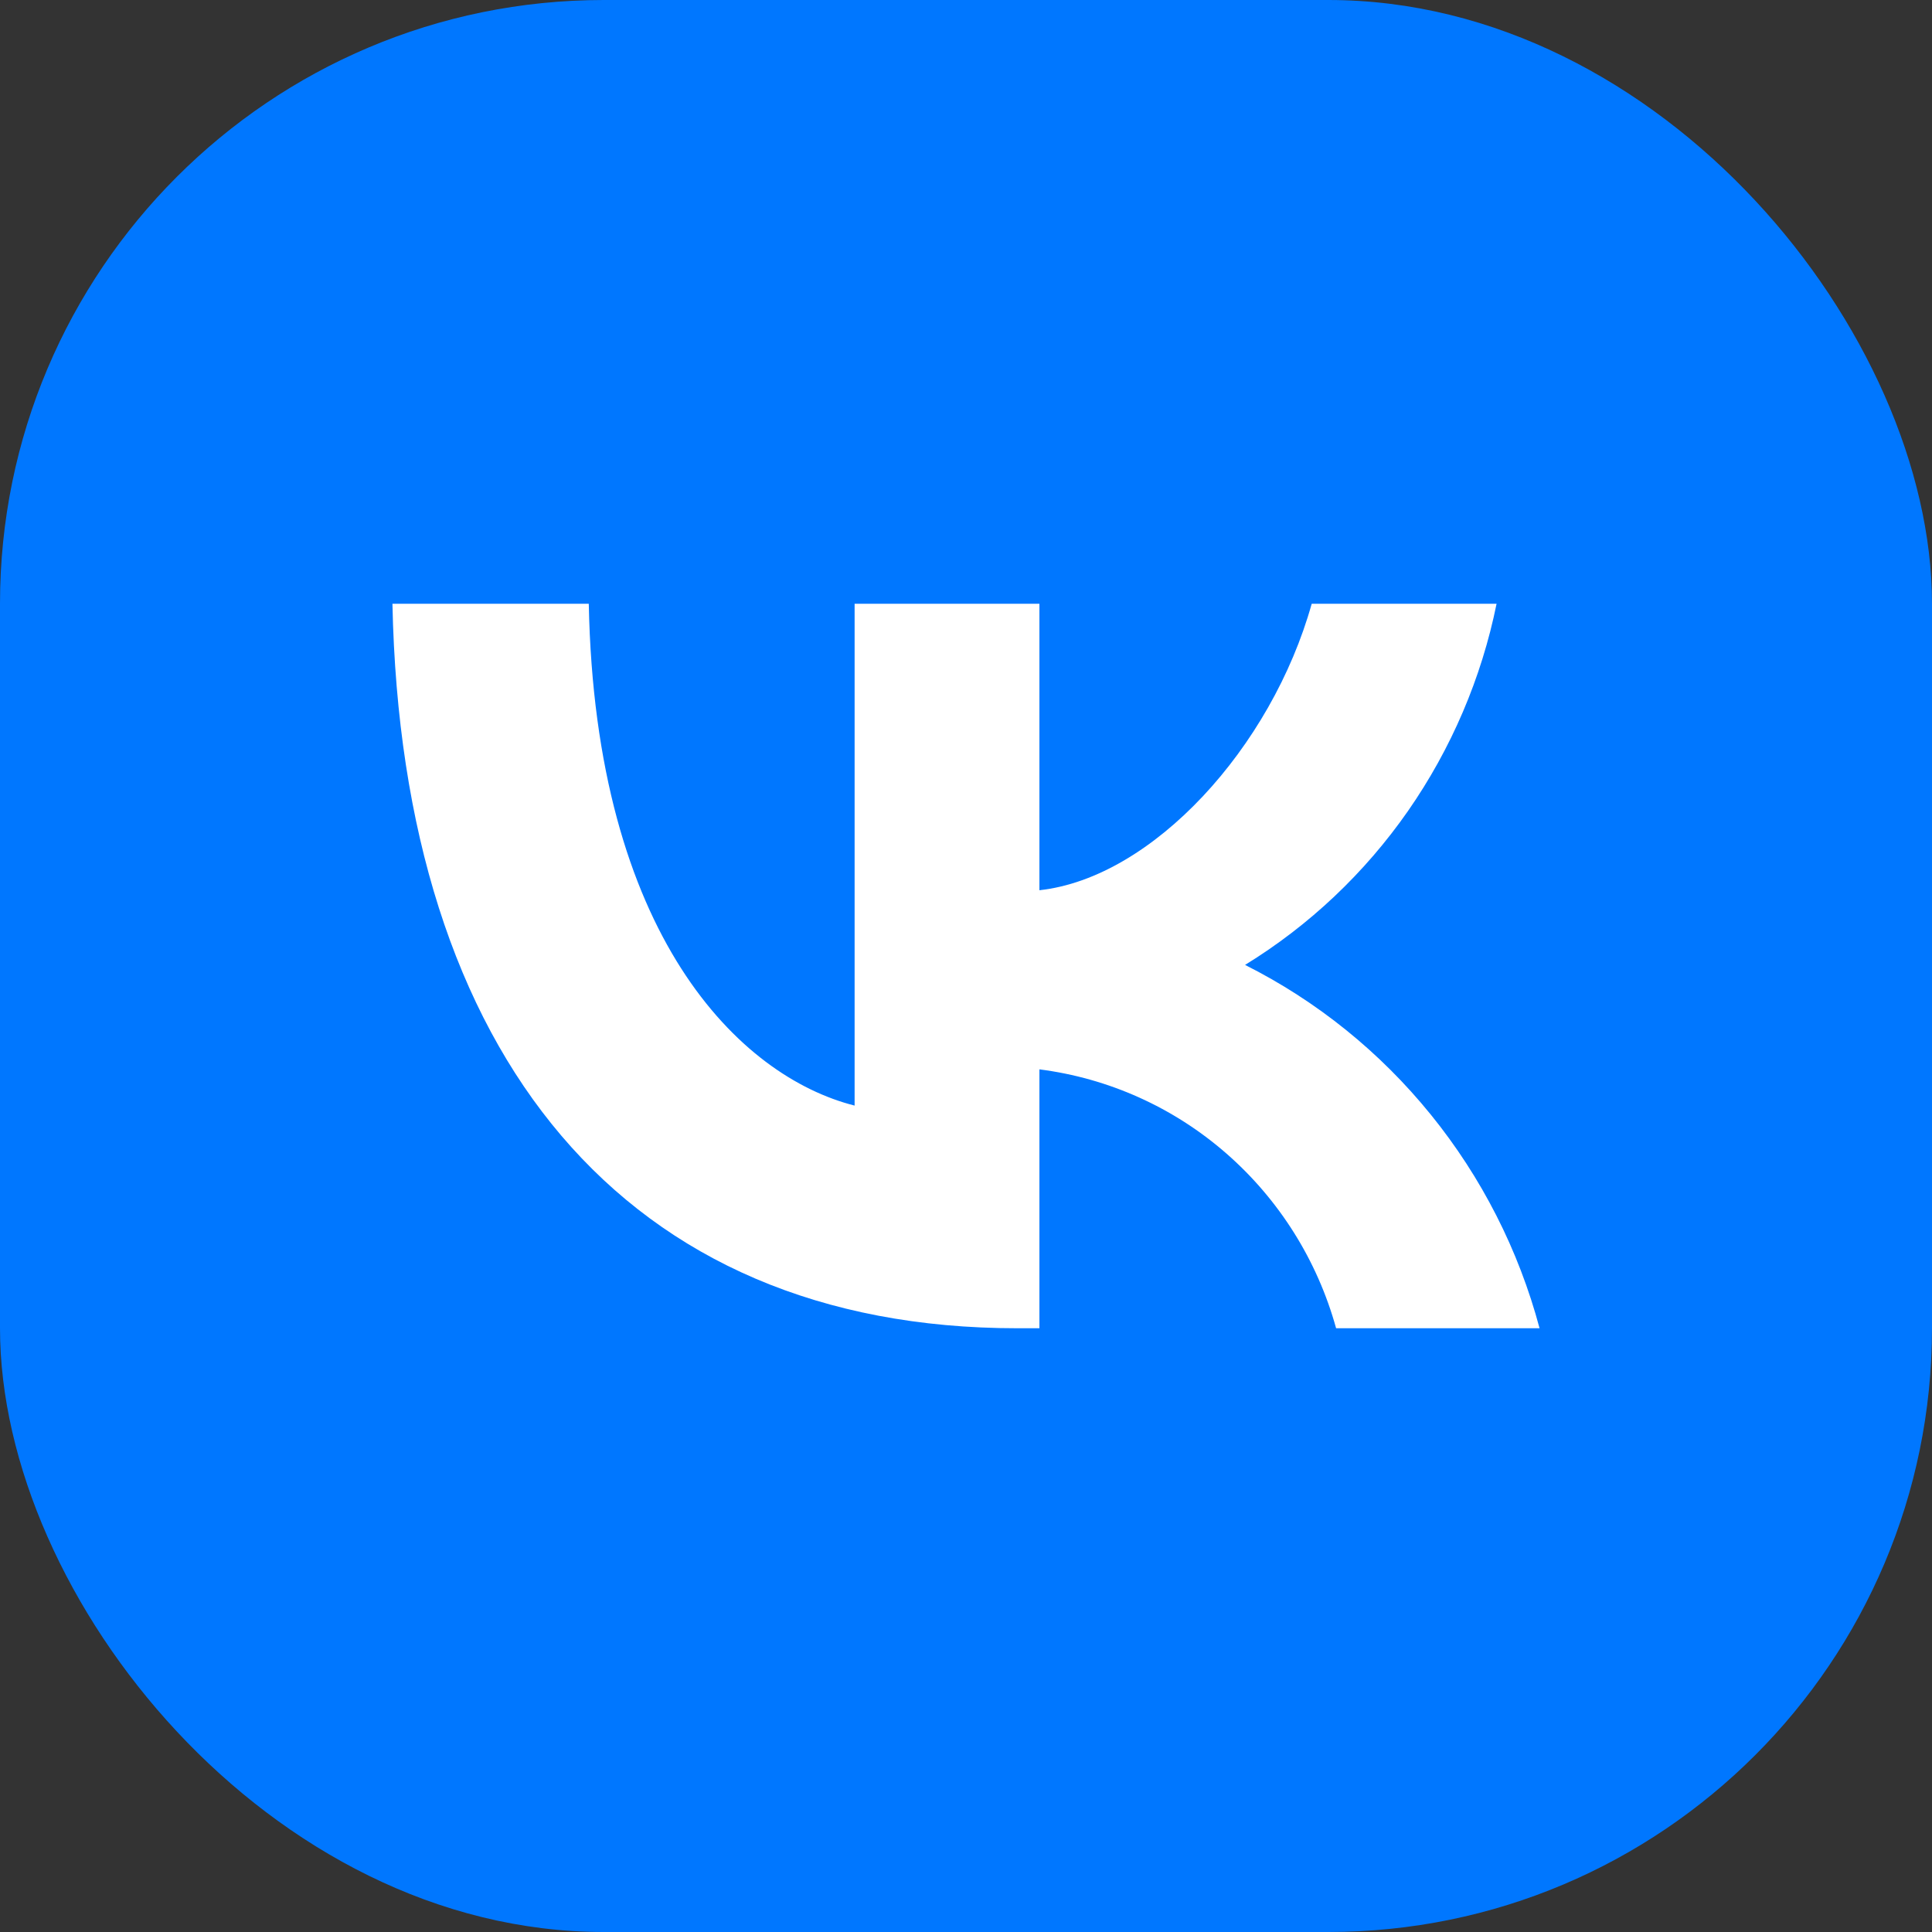 <?xml version="1.0" encoding="UTF-8"?> <svg xmlns="http://www.w3.org/2000/svg" width="32" height="32" viewBox="0 0 32 32" fill="none"><rect x="0" y="0" width="32" height="32" fill="#333333" stroke="none"/> <rect width="32" height="32" rx="10" fill="#0077FF"></rect> <path d="M16.849 22C10.357 22 6.654 17.495 6.5 10H9.752C9.859 15.502 12.256 17.832 14.155 18.312V10H17.216V14.745C19.091 14.54 21.061 12.378 21.726 10H24.788C24.538 11.233 24.038 12.401 23.322 13.431C22.605 14.46 21.686 15.329 20.622 15.982C21.81 16.579 22.858 17.424 23.699 18.462C24.54 19.499 25.154 20.705 25.5 22H22.13C21.819 20.875 21.186 19.868 20.312 19.105C19.439 18.342 18.361 17.858 17.216 17.712V22H16.849Z" fill="white"></path> </svg> 